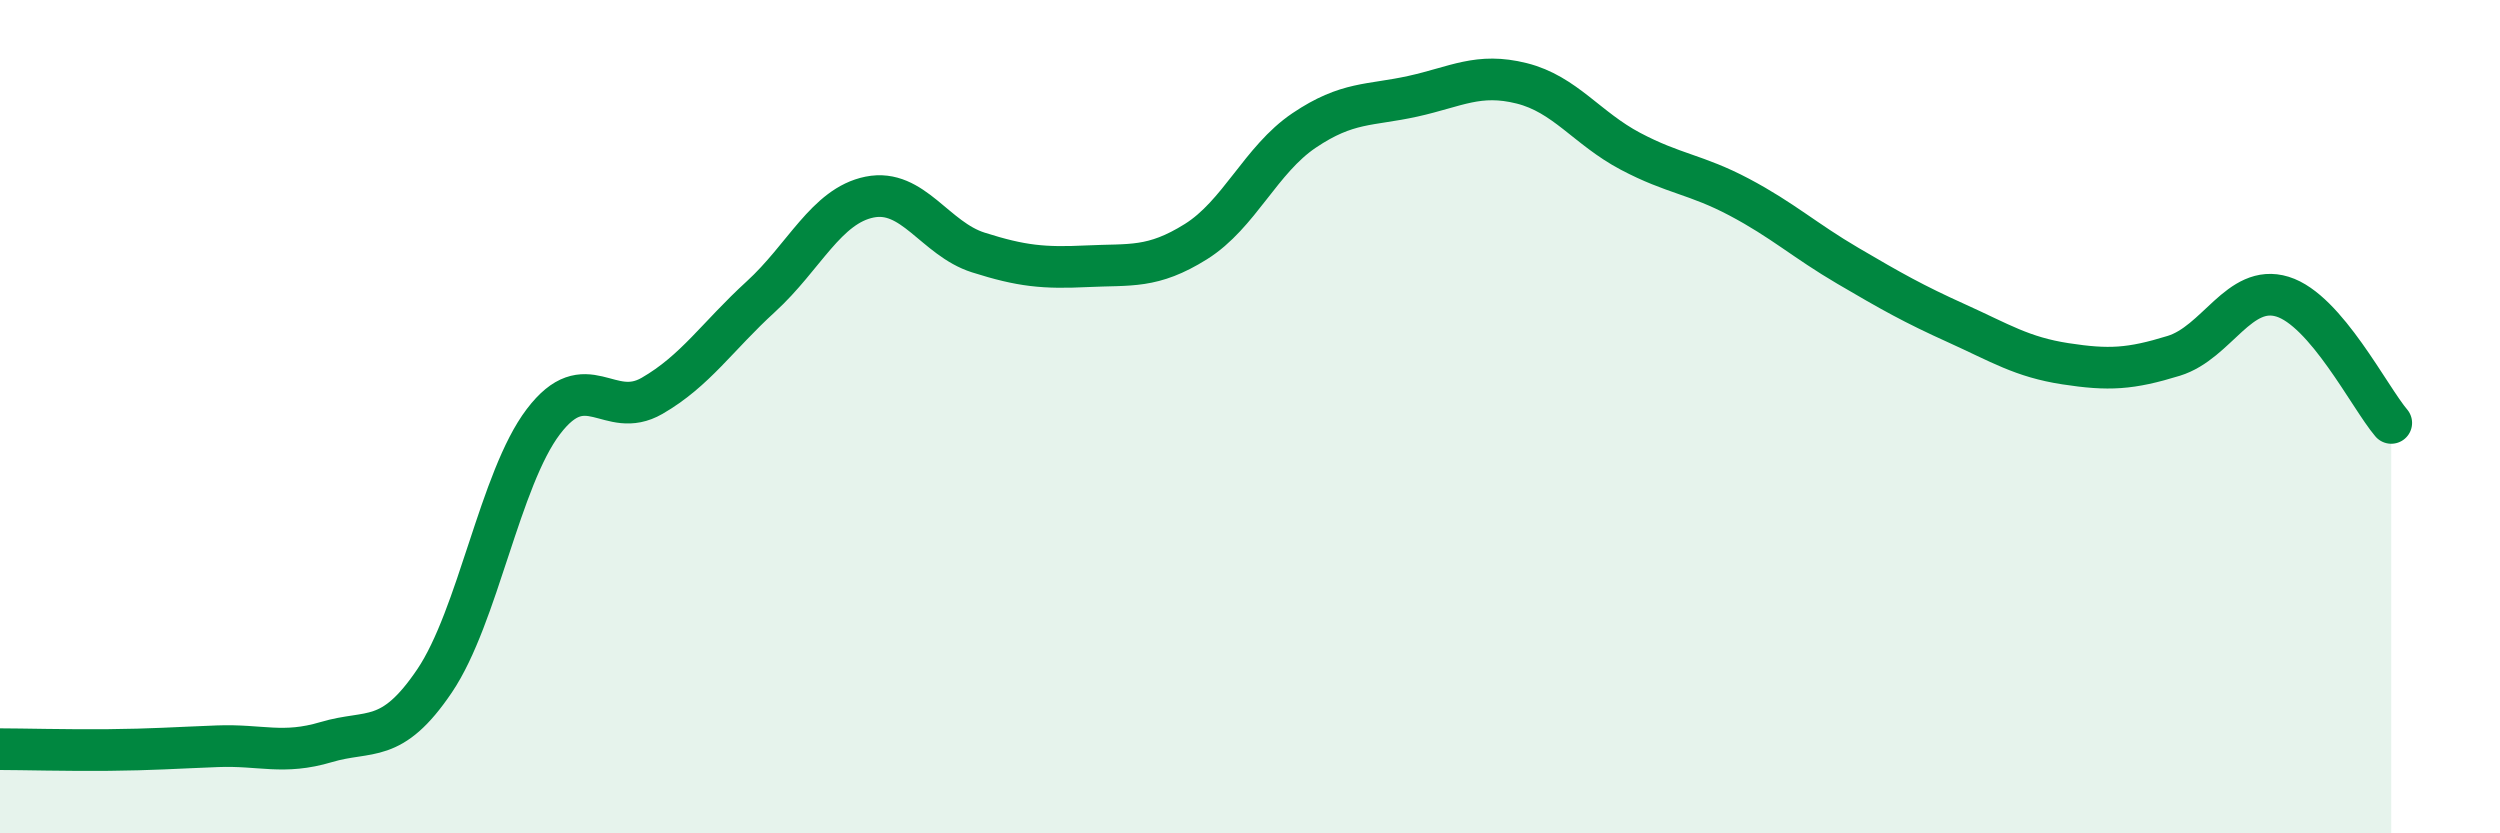 
    <svg width="60" height="20" viewBox="0 0 60 20" xmlns="http://www.w3.org/2000/svg">
      <path
        d="M 0,17.98 C 0.52,17.98 1.57,18.01 2.61,18 C 3.65,17.99 4.18,17.95 5.22,17.91 C 6.26,17.87 6.79,18.12 7.83,17.81 C 8.87,17.5 9.39,17.88 10.43,16.34 C 11.47,14.8 12,11.49 13.04,10.12 C 14.08,8.75 14.61,10.1 15.65,9.5 C 16.69,8.9 17.22,8.07 18.26,7.12 C 19.3,6.17 19.83,4.94 20.87,4.73 C 21.91,4.52 22.44,5.73 23.48,6.06 C 24.52,6.39 25.05,6.44 26.09,6.39 C 27.13,6.34 27.66,6.45 28.7,5.8 C 29.74,5.15 30.26,3.83 31.3,3.13 C 32.34,2.43 32.87,2.54 33.91,2.31 C 34.95,2.08 35.48,1.74 36.52,2 C 37.56,2.26 38.09,3.08 39.13,3.63 C 40.17,4.18 40.7,4.18 41.74,4.73 C 42.78,5.28 43.31,5.77 44.35,6.38 C 45.39,6.99 45.92,7.29 46.96,7.76 C 48,8.23 48.53,8.57 49.57,8.73 C 50.61,8.89 51.13,8.86 52.17,8.54 C 53.21,8.22 53.74,6.8 54.78,7.12 C 55.82,7.44 56.87,9.54 57.39,10.15L57.39 20L0 20Z"
        fill="#008740"
        opacity="0.1"
        stroke-linecap="round"
        stroke-linejoin="round"
      />
      <path
        d="M 0,17.98 C 0.52,17.98 1.57,18.01 2.61,18 C 3.65,17.99 4.18,17.95 5.22,17.91 C 6.26,17.87 6.79,18.12 7.83,17.81 C 8.87,17.5 9.39,17.88 10.43,16.34 C 11.47,14.8 12,11.49 13.04,10.12 C 14.08,8.75 14.61,10.1 15.65,9.5 C 16.69,8.9 17.22,8.07 18.26,7.12 C 19.3,6.17 19.83,4.94 20.87,4.73 C 21.91,4.52 22.44,5.73 23.48,6.06 C 24.52,6.39 25.05,6.44 26.09,6.39 C 27.13,6.34 27.66,6.45 28.7,5.8 C 29.74,5.15 30.26,3.83 31.3,3.13 C 32.34,2.43 32.87,2.54 33.91,2.31 C 34.95,2.08 35.48,1.74 36.52,2 C 37.56,2.26 38.09,3.08 39.13,3.63 C 40.17,4.18 40.7,4.18 41.74,4.73 C 42.78,5.28 43.31,5.77 44.35,6.38 C 45.39,6.99 45.92,7.29 46.96,7.76 C 48,8.23 48.53,8.57 49.57,8.73 C 50.61,8.89 51.13,8.86 52.17,8.54 C 53.21,8.22 53.74,6.8 54.78,7.12 C 55.82,7.44 56.87,9.54 57.39,10.15"
        stroke="#008740"
        stroke-width="1"
        fill="none"
        stroke-linecap="round"
        stroke-linejoin="round"
      />
    </svg>
  